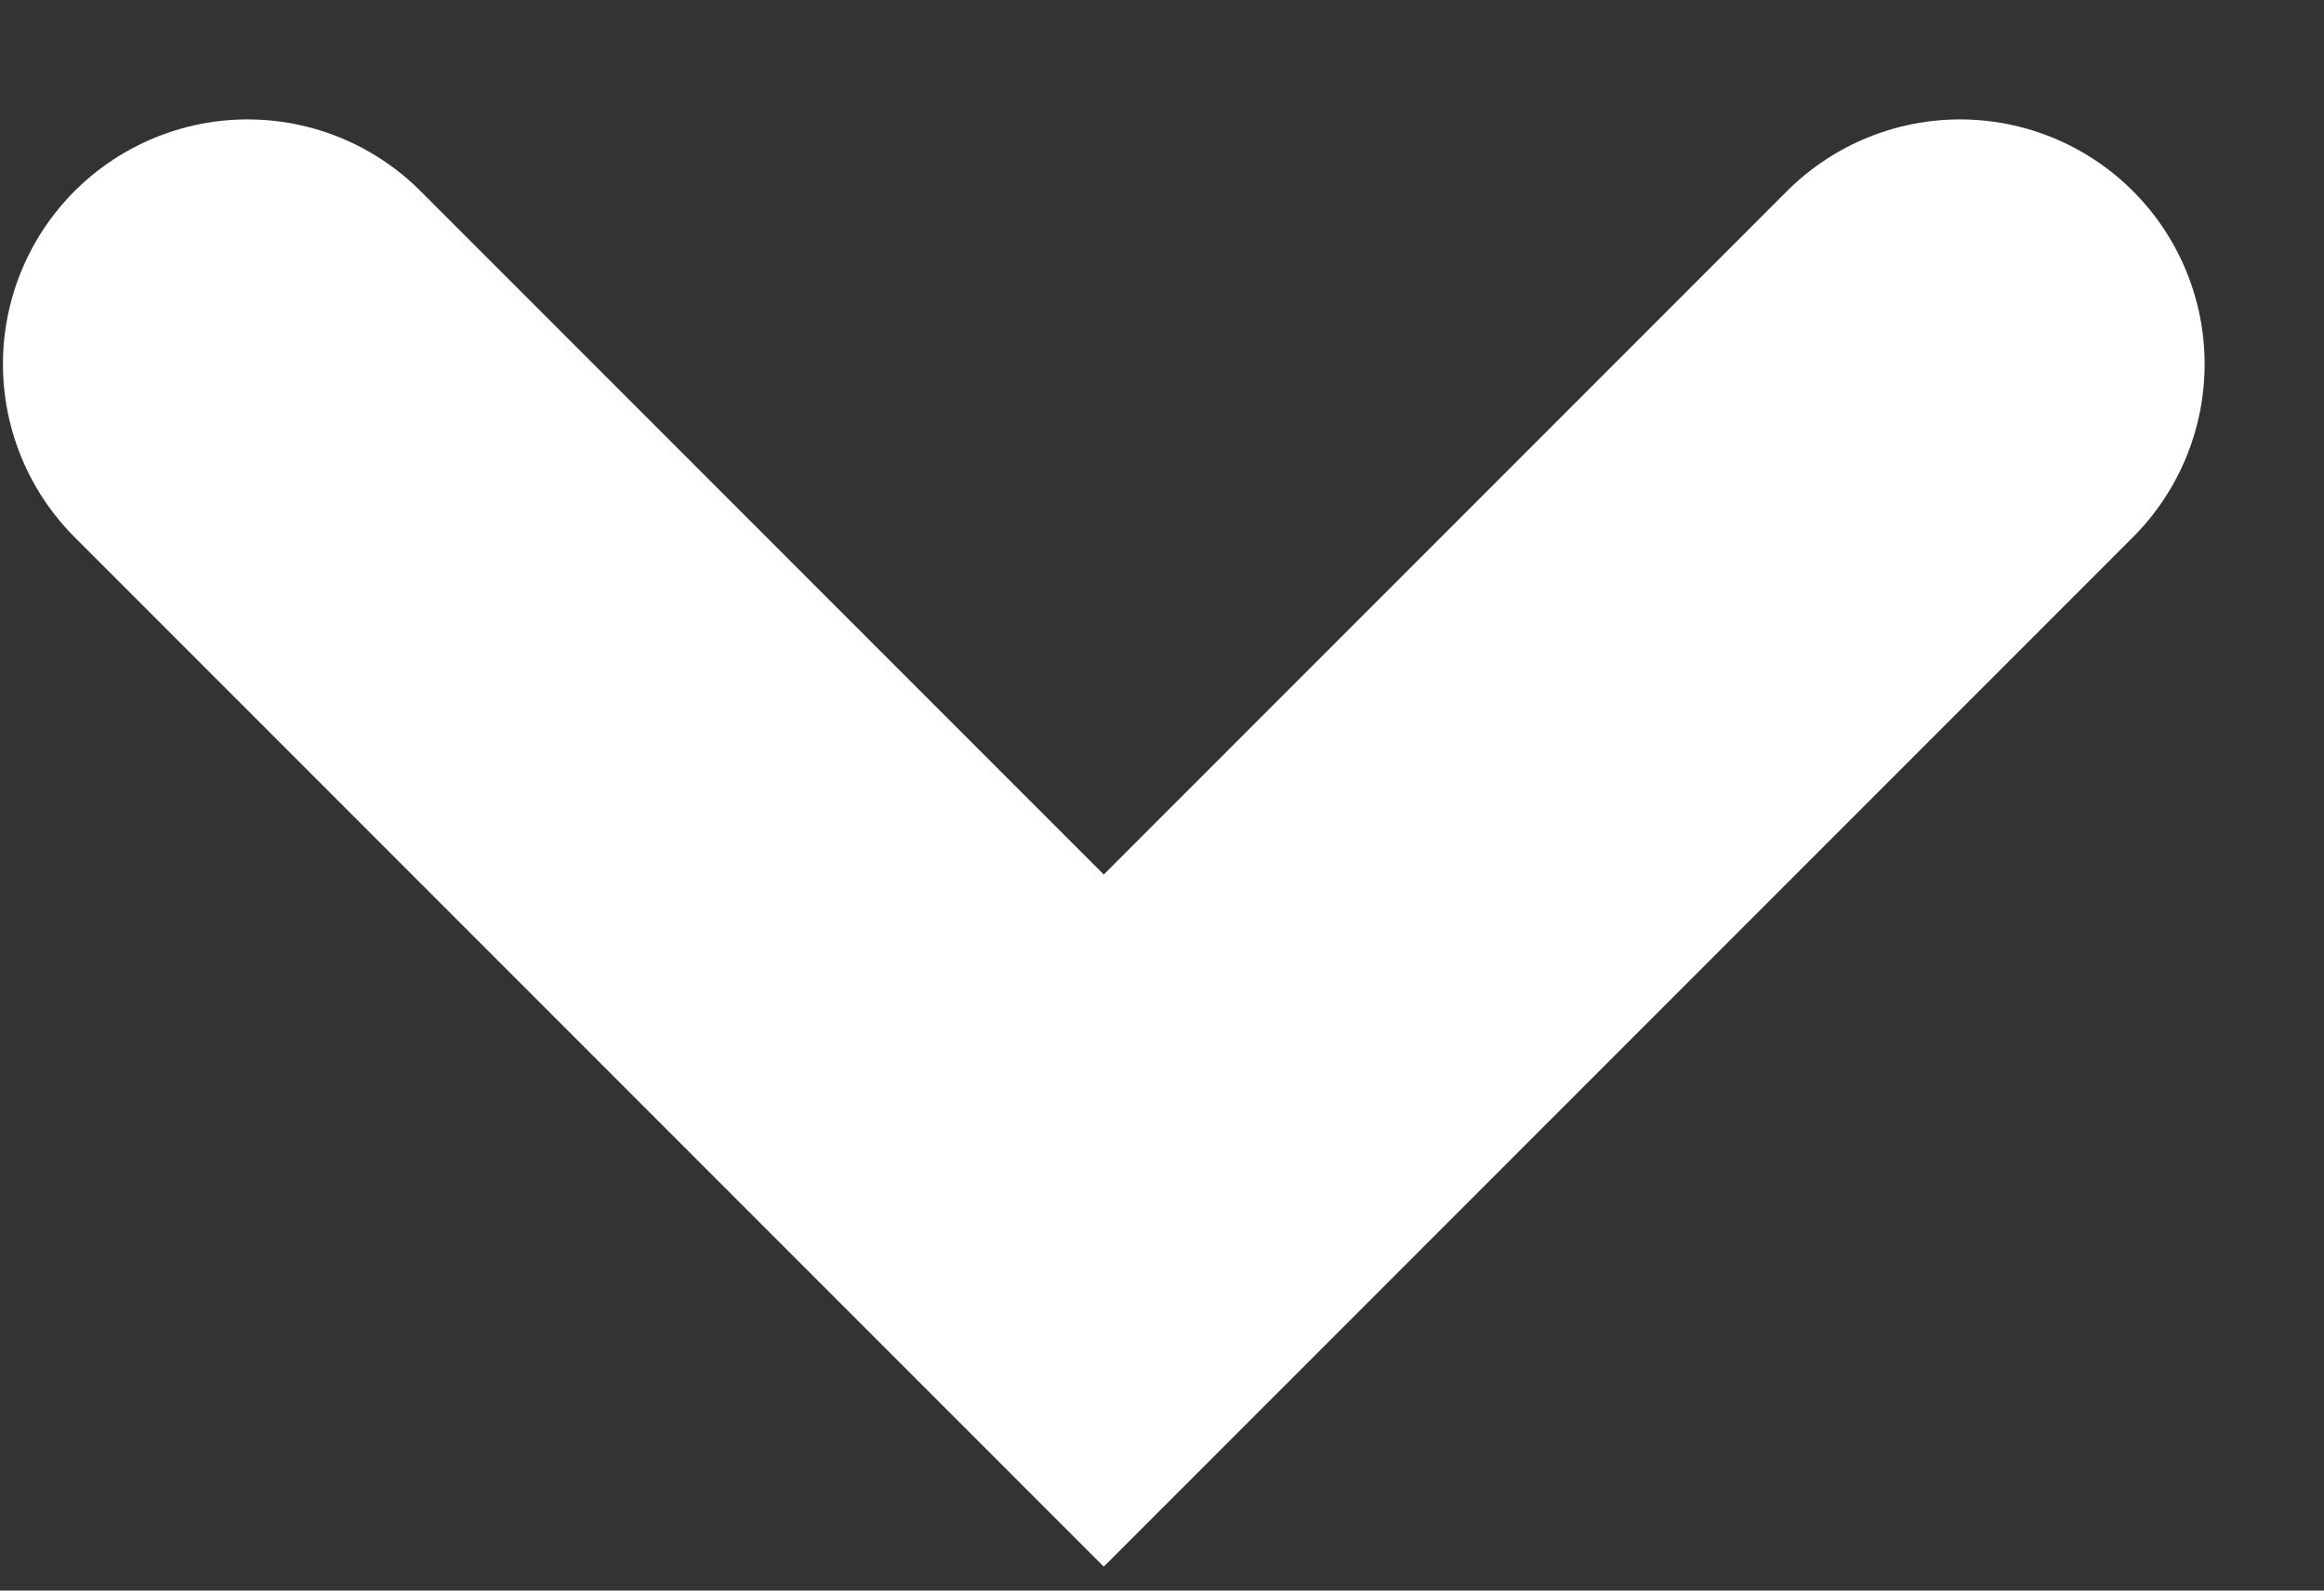 <svg xmlns="http://www.w3.org/2000/svg" width="19" height="13" viewBox="0 0 19 13" fill="none"><rect x="0" y="0" width="19" height="13" fill="#333333" stroke="none"/><path d="M16.024 2.976L9.024 9.976L2.024 2.976" stroke="white" stroke-width="4" stroke-linecap="round"></path></svg>